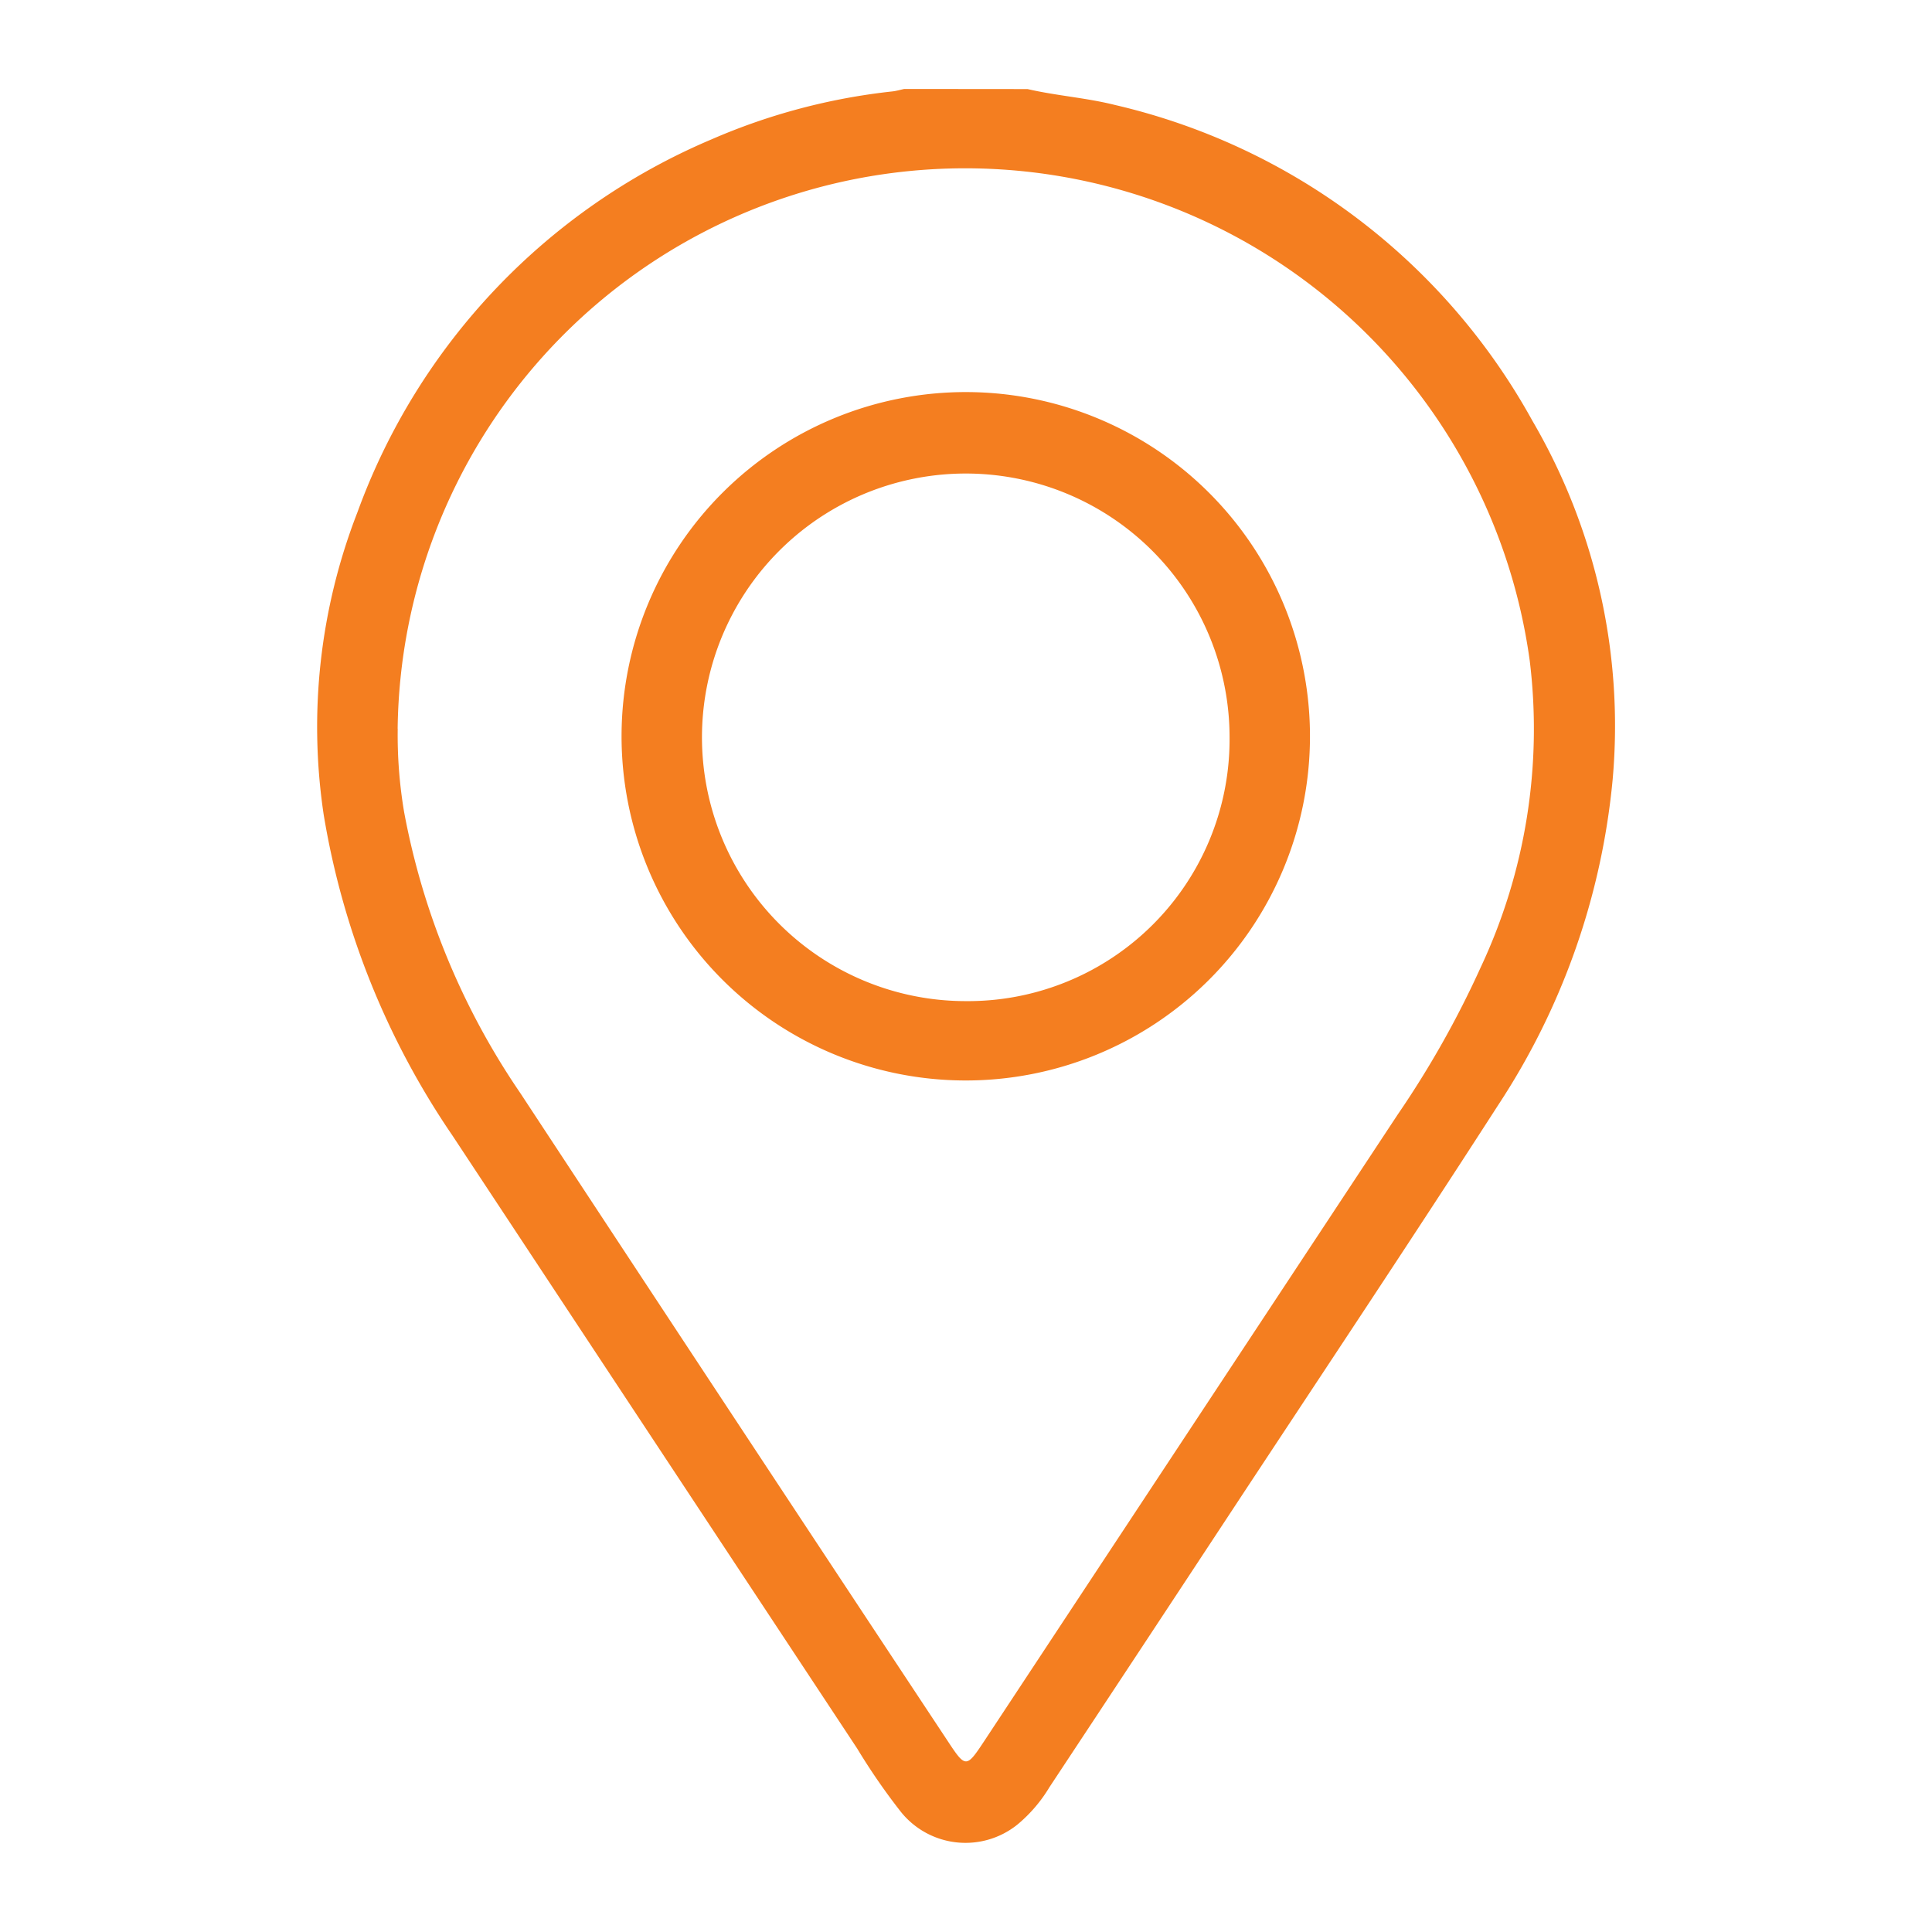 <svg xmlns="http://www.w3.org/2000/svg" xmlns:xlink="http://www.w3.org/1999/xlink" width="50" height="50" viewBox="0 0 50 50">
  <defs>
    <clipPath id="clip-path">
      <rect id="Rectangle_11722" data-name="Rectangle 11722" width="50" height="50" transform="translate(-4122 3667)" fill="#fff"/>
    </clipPath>
  </defs>
  <g id="address" transform="translate(4122 -3667)" clip-path="url(#clip-path)">
    <g id="Group_32580" data-name="Group 32580" transform="translate(-4269.83 3268.985)">
      <path id="Path_59096" data-name="Path 59096" d="M174.423,400.32c.746.173,1.513.224,2.26.411a16.626,16.626,0,0,1,10.805,8.173,15.648,15.648,0,0,1,2.078,9.277,18.452,18.452,0,0,1-2.969,8.442c-2.246,3.487-4.548,6.938-6.829,10.4q-2.386,3.625-4.779,7.245a3.784,3.784,0,0,1-.831.969,2.144,2.144,0,0,1-3.013-.331,16.459,16.459,0,0,1-1.131-1.639q-5.235-7.926-10.468-15.854a20.7,20.7,0,0,1-3.339-8.314,15.313,15.313,0,0,1,.874-7.828,16.657,16.657,0,0,1,9.163-9.649,16.056,16.056,0,0,1,4.689-1.242c.1-.012.2-.042.3-.063Zm-16.3,16.554a11.922,11.922,0,0,0,.166,2.159,19.058,19.058,0,0,0,3.006,7.27q5.523,8.4,11.069,16.781c.453.687.477.687.931,0q5.353-8.112,10.707-16.224a25.029,25.029,0,0,0,2.15-3.814,14.515,14.515,0,0,0,1.267-7.935,14.748,14.748,0,0,0-16.443-12.626,14.683,14.683,0,0,0-12.855,14.389Z" transform="translate(0)" fill="#f47e20"/>
      <path id="Path_59097" data-name="Path 59097" d="M224.924,460.077A8.908,8.908,0,1,1,207.108,460a8.908,8.908,0,1,1,17.816.078Zm-2.081,0a6.827,6.827,0,1,0-6.816,6.816A6.771,6.771,0,0,0,222.843,460.073Z" transform="translate(-43.192 -42.969)" fill="#f47e20"/>
    </g>
  </g>
</svg>
